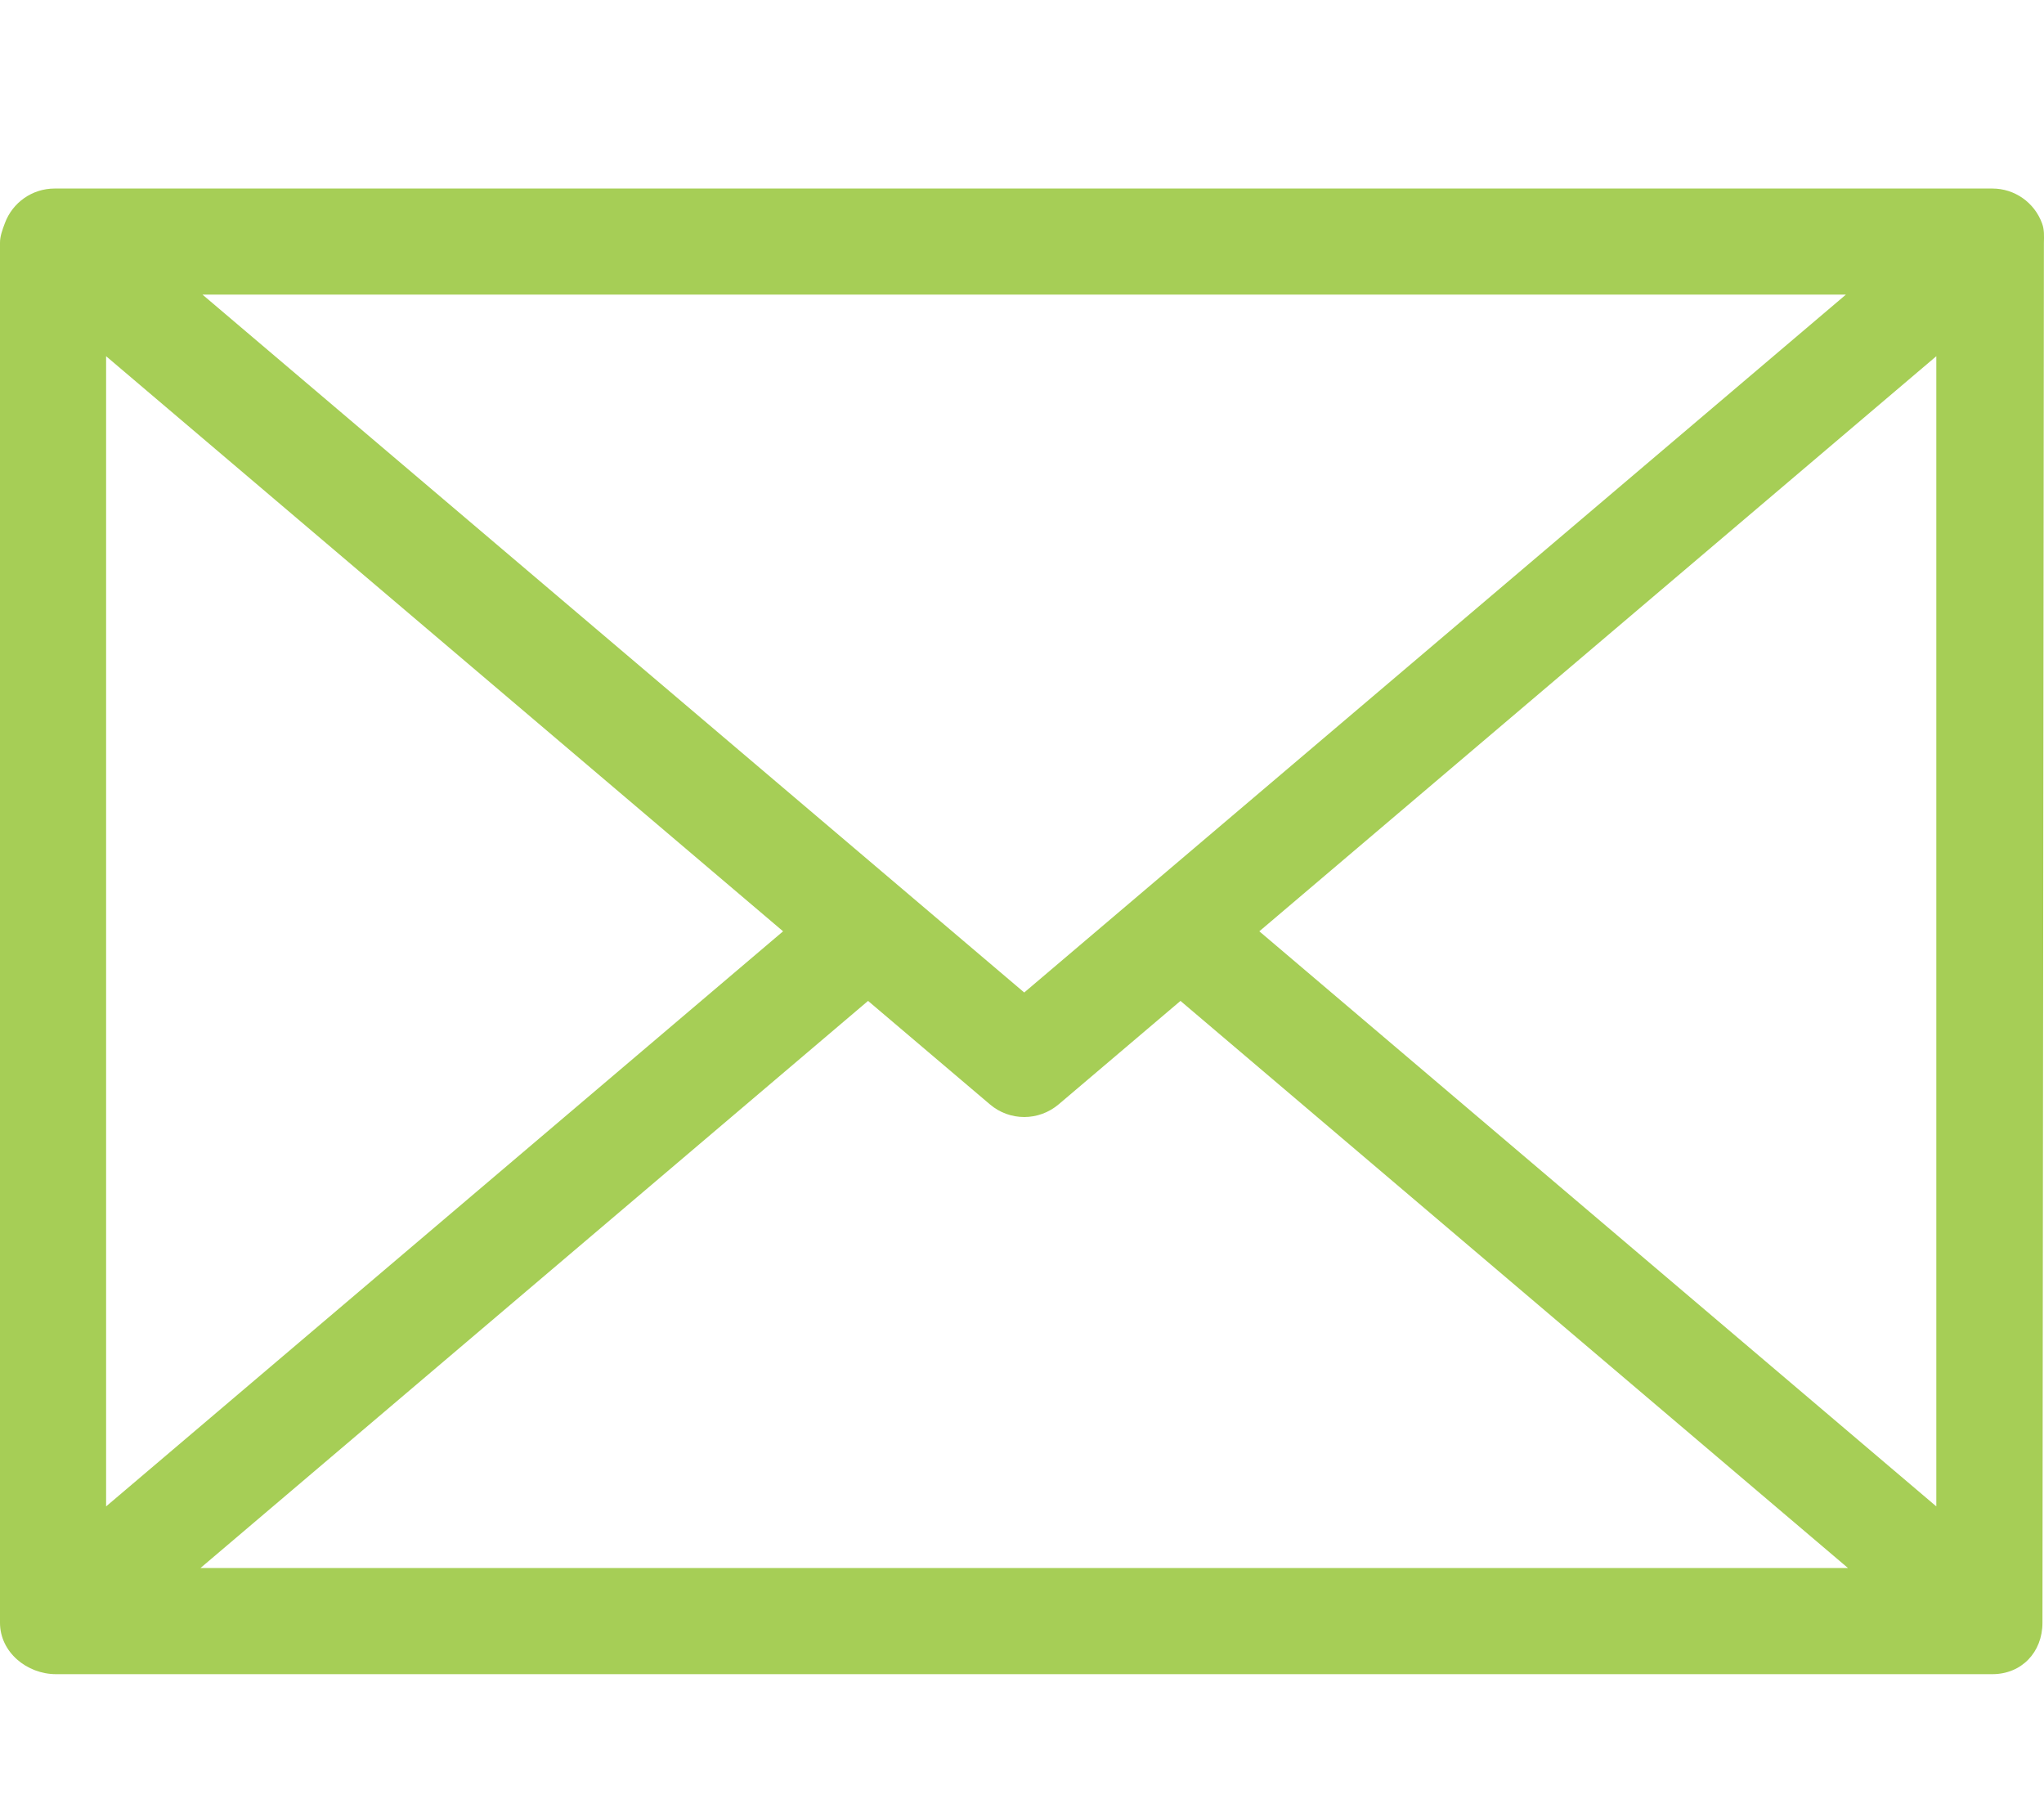 <?xml version="1.0" encoding="utf-8"?>
<!-- Generator: Adobe Illustrator 16.0.0, SVG Export Plug-In . SVG Version: 6.00 Build 0)  -->
<!DOCTYPE svg PUBLIC "-//W3C//DTD SVG 1.1//EN" "http://www.w3.org/Graphics/SVG/1.1/DTD/svg11.dtd">
<svg version="1.1" id="Layer_1" xmlns="http://www.w3.org/2000/svg" xmlns:xlink="http://www.w3.org/1999/xlink" x="0px" y="0px"
	 width="45px" height="40px" viewBox="0 0 45 40" enable-background="new 0 0 45 40" xml:space="preserve">
<g>
	<g>
		<path fill="#A6CE56" d="M44.957,4.916c-0.168-0.459-0.604-0.766-1.093-0.766H1.202c-0.491,0-0.928,0.307-1.096,0.766
			C0.054,5.055-0.001,5.201,0,5.344c0,0.004,0,30.377,0,30.377c0,0.646,0.591,1.131,1.234,1.131h42.629
			c0.645,0,1.103-0.485,1.103-1.131c0,0,0.032-30.373,0.032-30.377C45.001,5.202,45.01,5.055,44.957,4.916z M40.639,6.485
			l-18.09,15.362L4.458,6.485H40.639z M2.336,7.841L17.24,20.5L2.336,33.159V7.841z M4.414,34.515l14.697-12.483l2.682,2.277
			c0.218,0.186,0.487,0.279,0.756,0.279c0.27,0,0.539-0.094,0.758-0.279l2.682-2.277l14.695,12.483H4.414z M42.629,33.159
			L27.725,20.5L42.629,7.841V33.159z"/>
	</g>
</g>
</svg>
